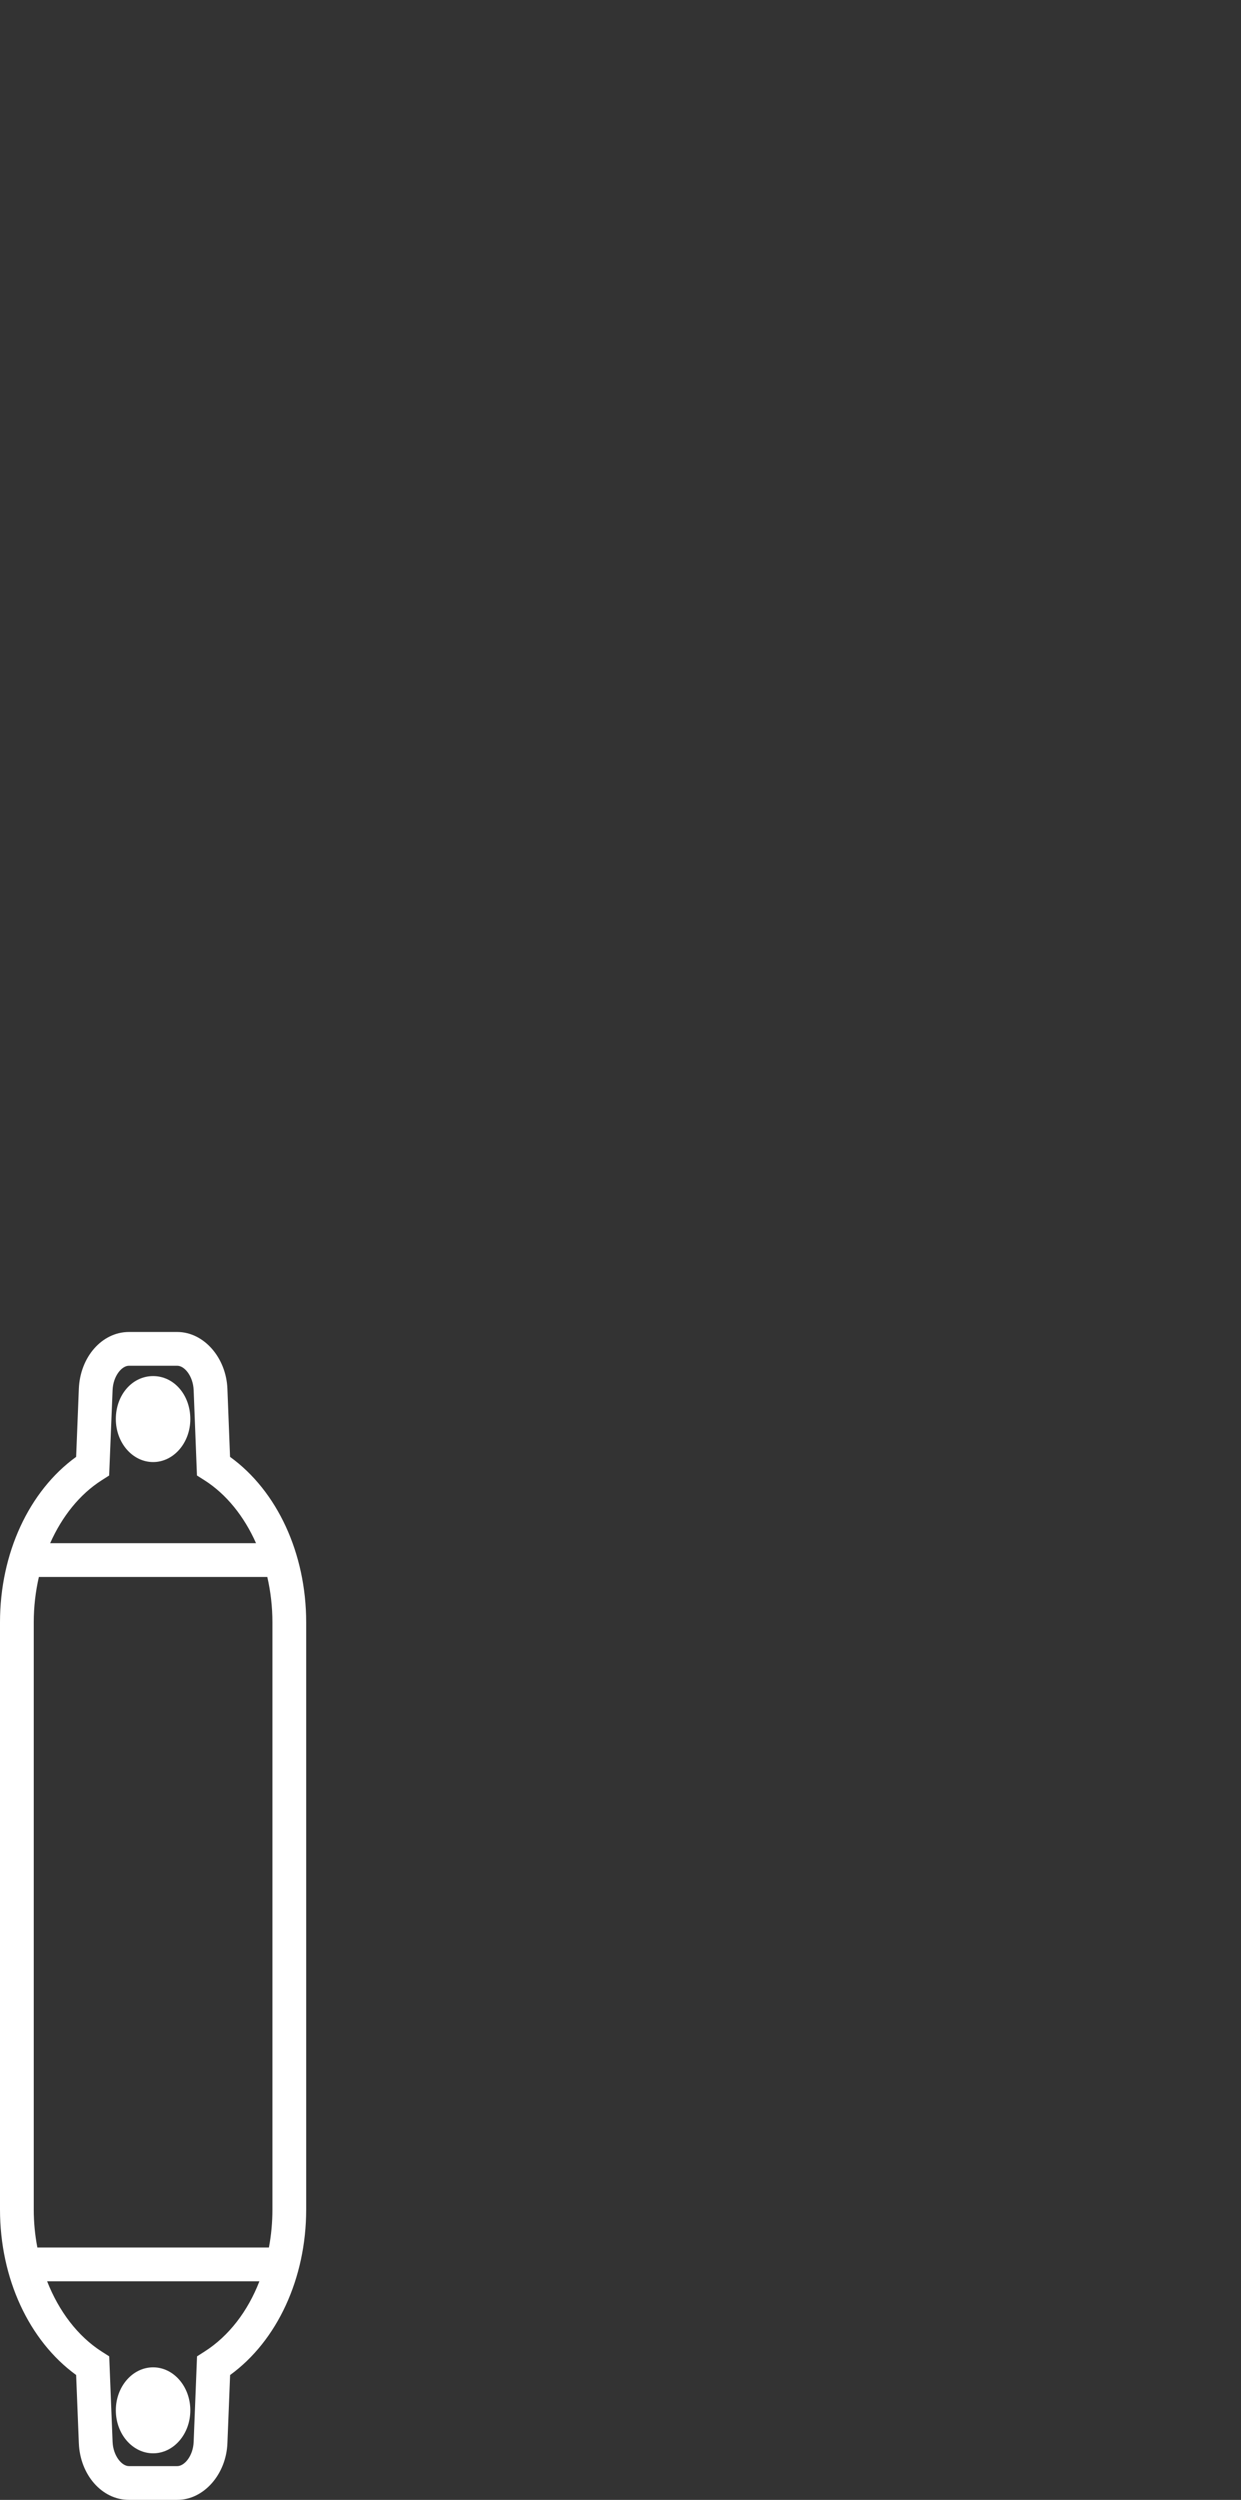 <?xml version="1.0" encoding="utf-8"?>
<!-- Generator: Adobe Illustrator 16.0.0, SVG Export Plug-In . SVG Version: 6.00 Build 0)  -->
<!DOCTYPE svg PUBLIC "-//W3C//DTD SVG 1.1//EN" "http://www.w3.org/Graphics/SVG/1.1/DTD/svg11.dtd">
<svg version="1.1" id="Capa_1" xmlns="http://www.w3.org/2000/svg" xmlns:xlink="http://www.w3.org/1999/xlink" x="0px" y="0px"
	 width="36.77px" height="74.022px" viewBox="0 0 36.77 74.022" enable-background="new 0 0 36.77 74.022" xml:space="preserve">
<rect x="0" y="0" width="36.77" height="74.022" fill="#333333" stroke="none"/>
<g>
	<path fill="#FFFFFF" d="M5.252,74.022H3.82c-0.797,0-1.447-0.738-1.484-1.68l-0.08-2.018C0.857,69.309,0,67.459,0,65.424V48.038
		c0-2.039,0.857-3.889,2.256-4.9l0.08-2.014C2.373,40.18,3.023,39.44,3.82,39.44h1.432c0.783,0,1.451,0.756,1.486,1.684l0.078,2.014
		c1.398,1.01,2.256,2.859,2.256,4.9v17.387c0,2.035-0.857,3.885-2.254,4.9l-0.08,2.018C6.703,73.268,6.035,74.022,5.252,74.022z
		 M1.396,67.549c0.348,0.889,0.912,1.631,1.619,2.082l0.221,0.141l0.1,2.531c0.016,0.412,0.27,0.719,0.484,0.719h1.432
		c0.217,0,0.471-0.307,0.486-0.719l0.1-2.531l0.221-0.141c0.721-0.459,1.283-1.193,1.627-2.082H1.396z M1.107,66.549h6.861
		c0.068-0.361,0.104-0.738,0.104-1.125V48.038c0-0.461-0.053-0.914-0.152-1.344H1.152C1.053,47.125,1,47.577,1,48.038v17.387
		C1,65.807,1.037,66.186,1.107,66.549z M1.486,45.694h6.1c-0.352-0.793-0.879-1.451-1.527-1.863L5.836,43.69l-0.098-2.527
		c-0.016-0.414-0.27-0.723-0.486-0.723H3.82c-0.215,0-0.469,0.309-0.484,0.723L3.234,43.69l-0.221,0.141
		C2.365,44.243,1.838,44.901,1.486,45.694z M4.537,72.643c-0.609,0-1.105-0.57-1.105-1.273s0.496-1.273,1.105-1.273
		c0.607,0,1.102,0.57,1.102,1.273S5.145,72.643,4.537,72.643z M4.537,43.292c-0.609,0-1.105-0.57-1.105-1.273
		c0-0.715,0.486-1.273,1.105-1.273c0.617,0,1.102,0.559,1.102,1.273C5.639,42.721,5.145,43.292,4.537,43.292z"/>
</g>
</svg>
